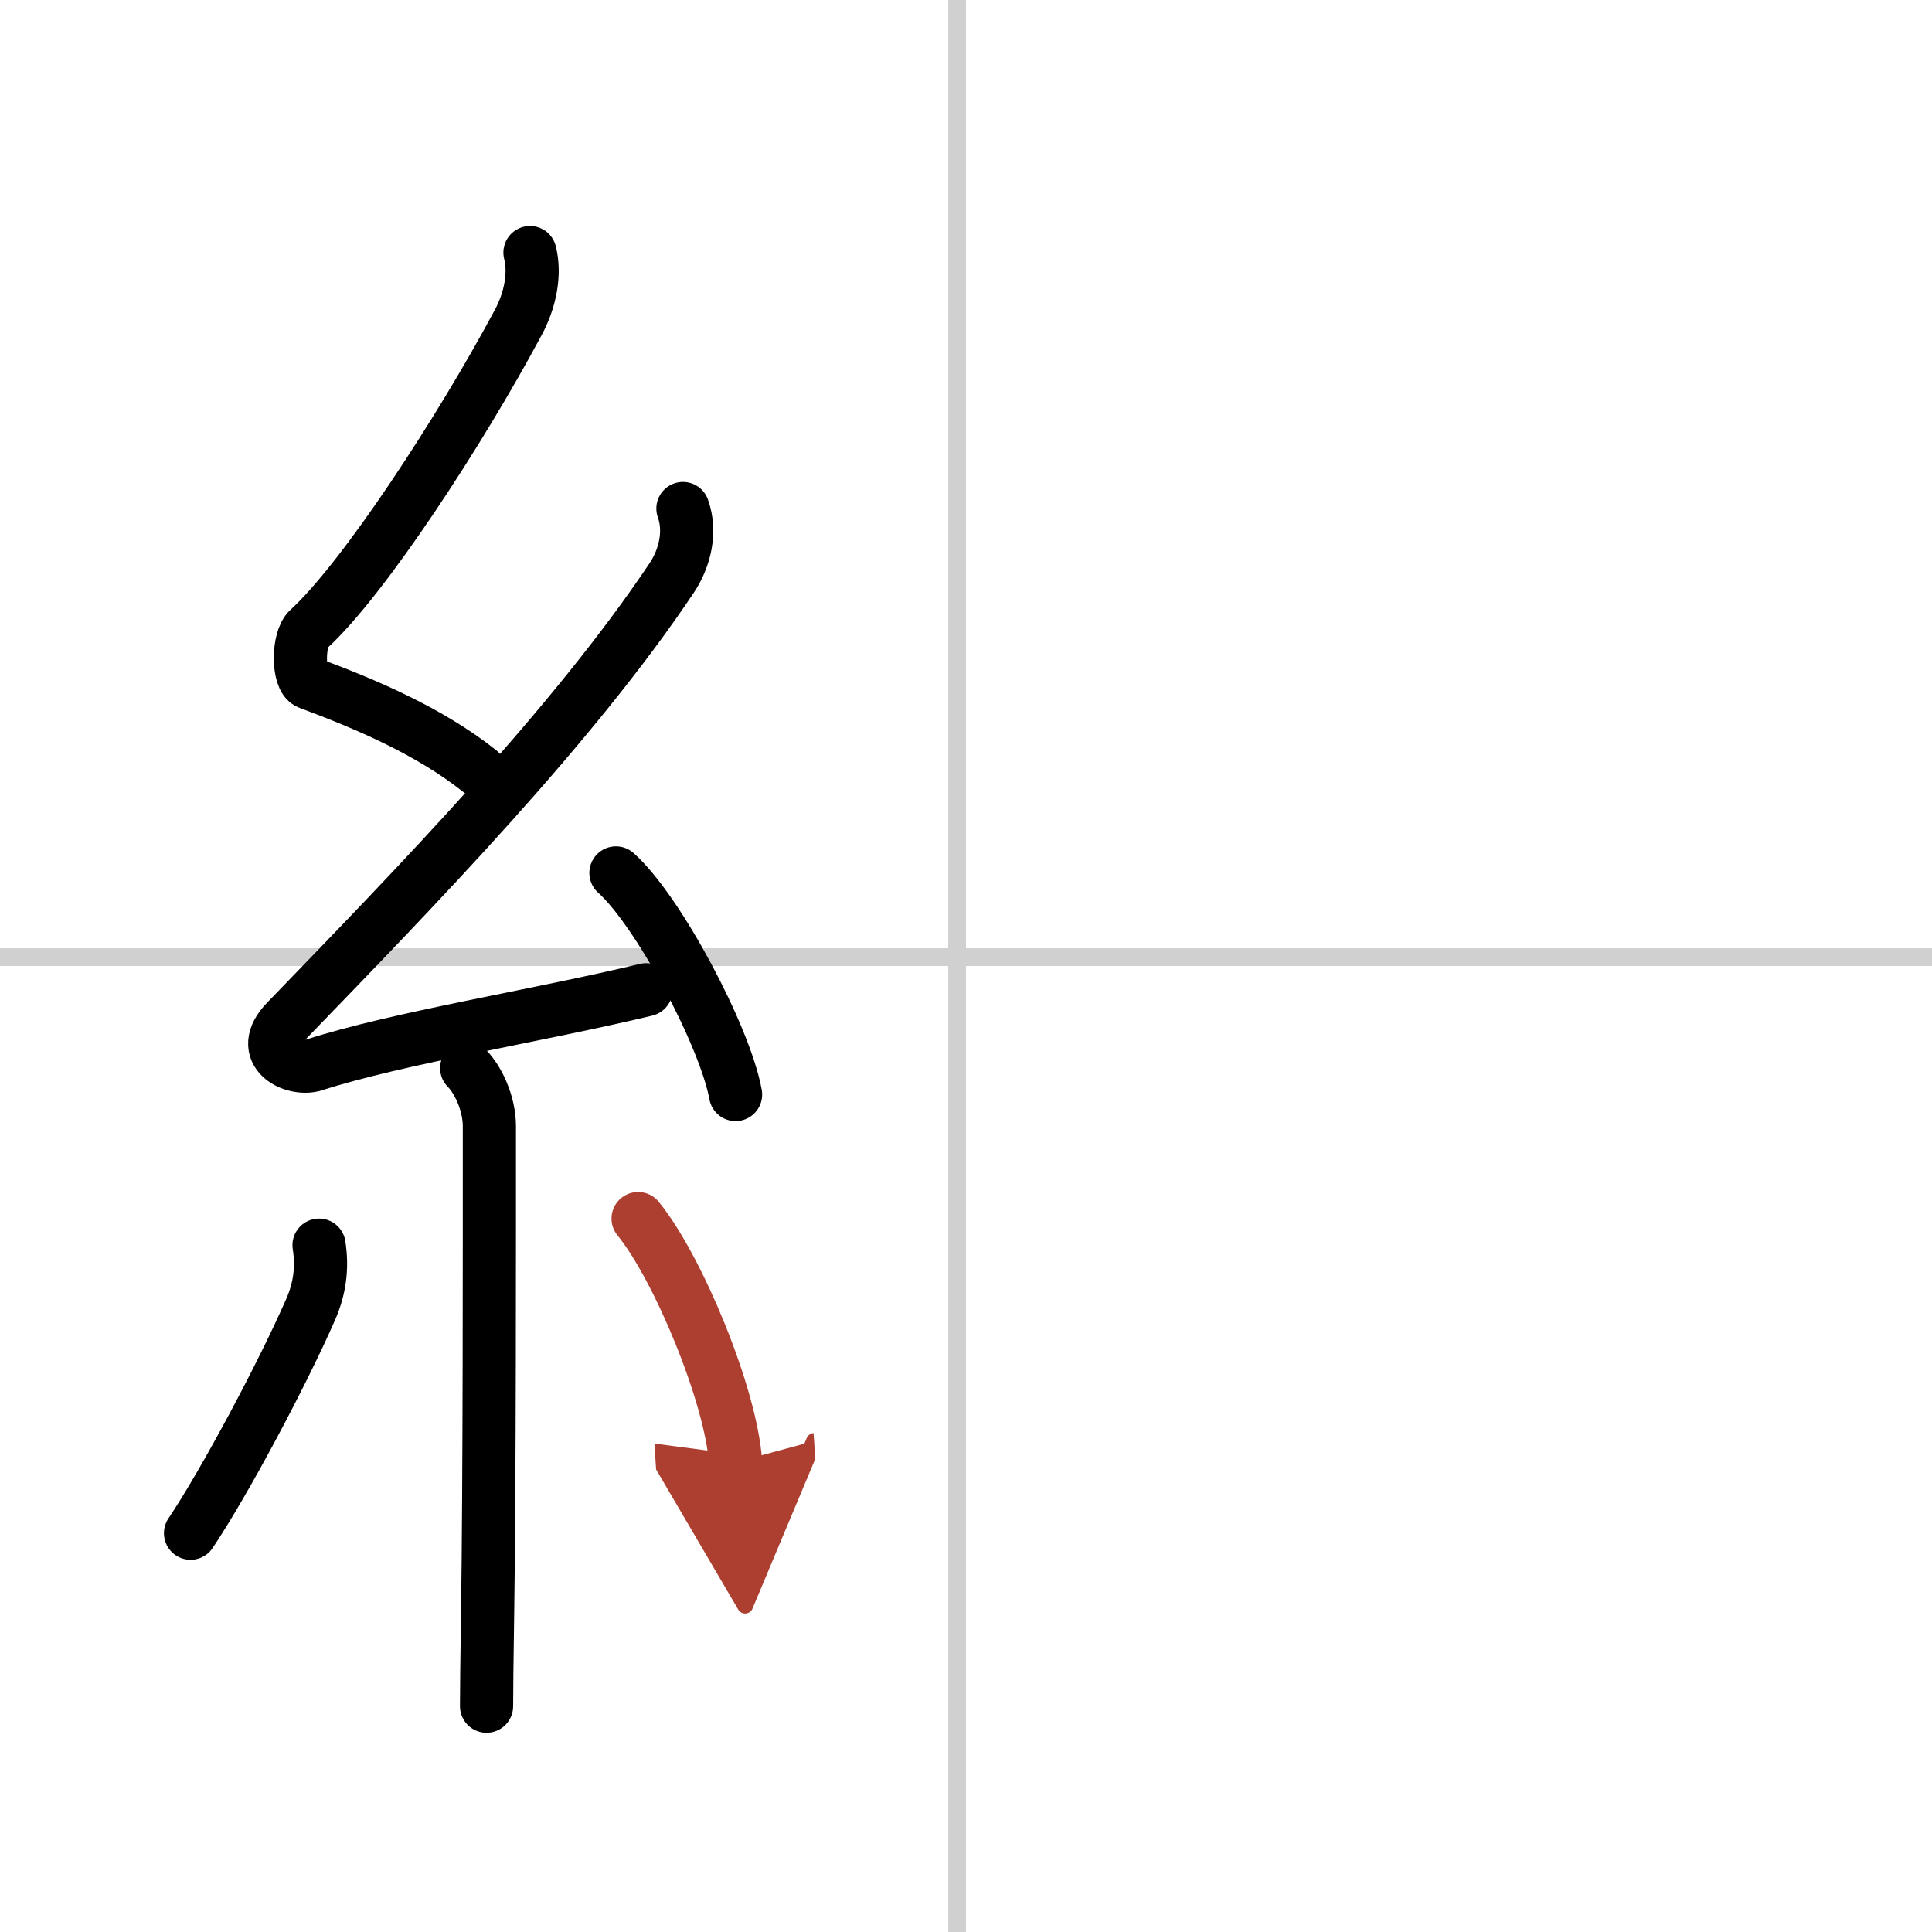 <svg width="400" height="400" viewBox="0 0 109 109" xmlns="http://www.w3.org/2000/svg"><defs><marker id="a" markerWidth="4" orient="auto" refX="1" refY="5" viewBox="0 0 10 10"><polyline points="0 0 10 5 0 10 1 5" fill="#ad3f31" stroke="#ad3f31"/></marker></defs><g fill="none" stroke="#000" stroke-linecap="round" stroke-linejoin="round" stroke-width="3"><rect width="100%" height="100%" fill="#fff" stroke="#fff"/><line x1="54" x2="54" y2="109" stroke="#d0d0d0" stroke-width="1"/><line x2="109" y1="54" y2="54" stroke="#d0d0d0" stroke-width="1"/><path d="m29.9 14.25c0.31 1.21 0.01 2.7-0.66 3.94-3.24 6.06-8.71 14.46-11.82 17.3-0.64 0.58-0.62 2.81 0 3.04 3.26 1.21 6.84 2.74 9.64 4.97"/><path d="m38.53 28.69c0.47 1.31 0.11 2.8-0.63 3.91-5.59 8.36-14.43 17.44-21.75 25.01-1.74 1.8 0.43 2.83 1.57 2.47 4.75-1.53 12.62-2.77 18.73-4.24"/><path d="m34.75 49.25c2.38 2.12 6.15 9.21 6.75 12.5"/><path d="m26.33 60.26c0.64 0.64 1.28 1.99 1.28 3.28 0 6.41 0.01 20.11-0.1 27.47-0.04 2.57-0.06 4.49-0.06 5.25"/><path d="m18 70.25c0.2 1.28 0.04 2.45-0.47 3.62-1.62 3.7-4.88 9.8-6.78 12.63"/><path d="m36 68.75c2.25 2.75 5.25 10 5.5 13.75" marker-end="url(#a)" stroke="#ad3f31"/></g></svg>
